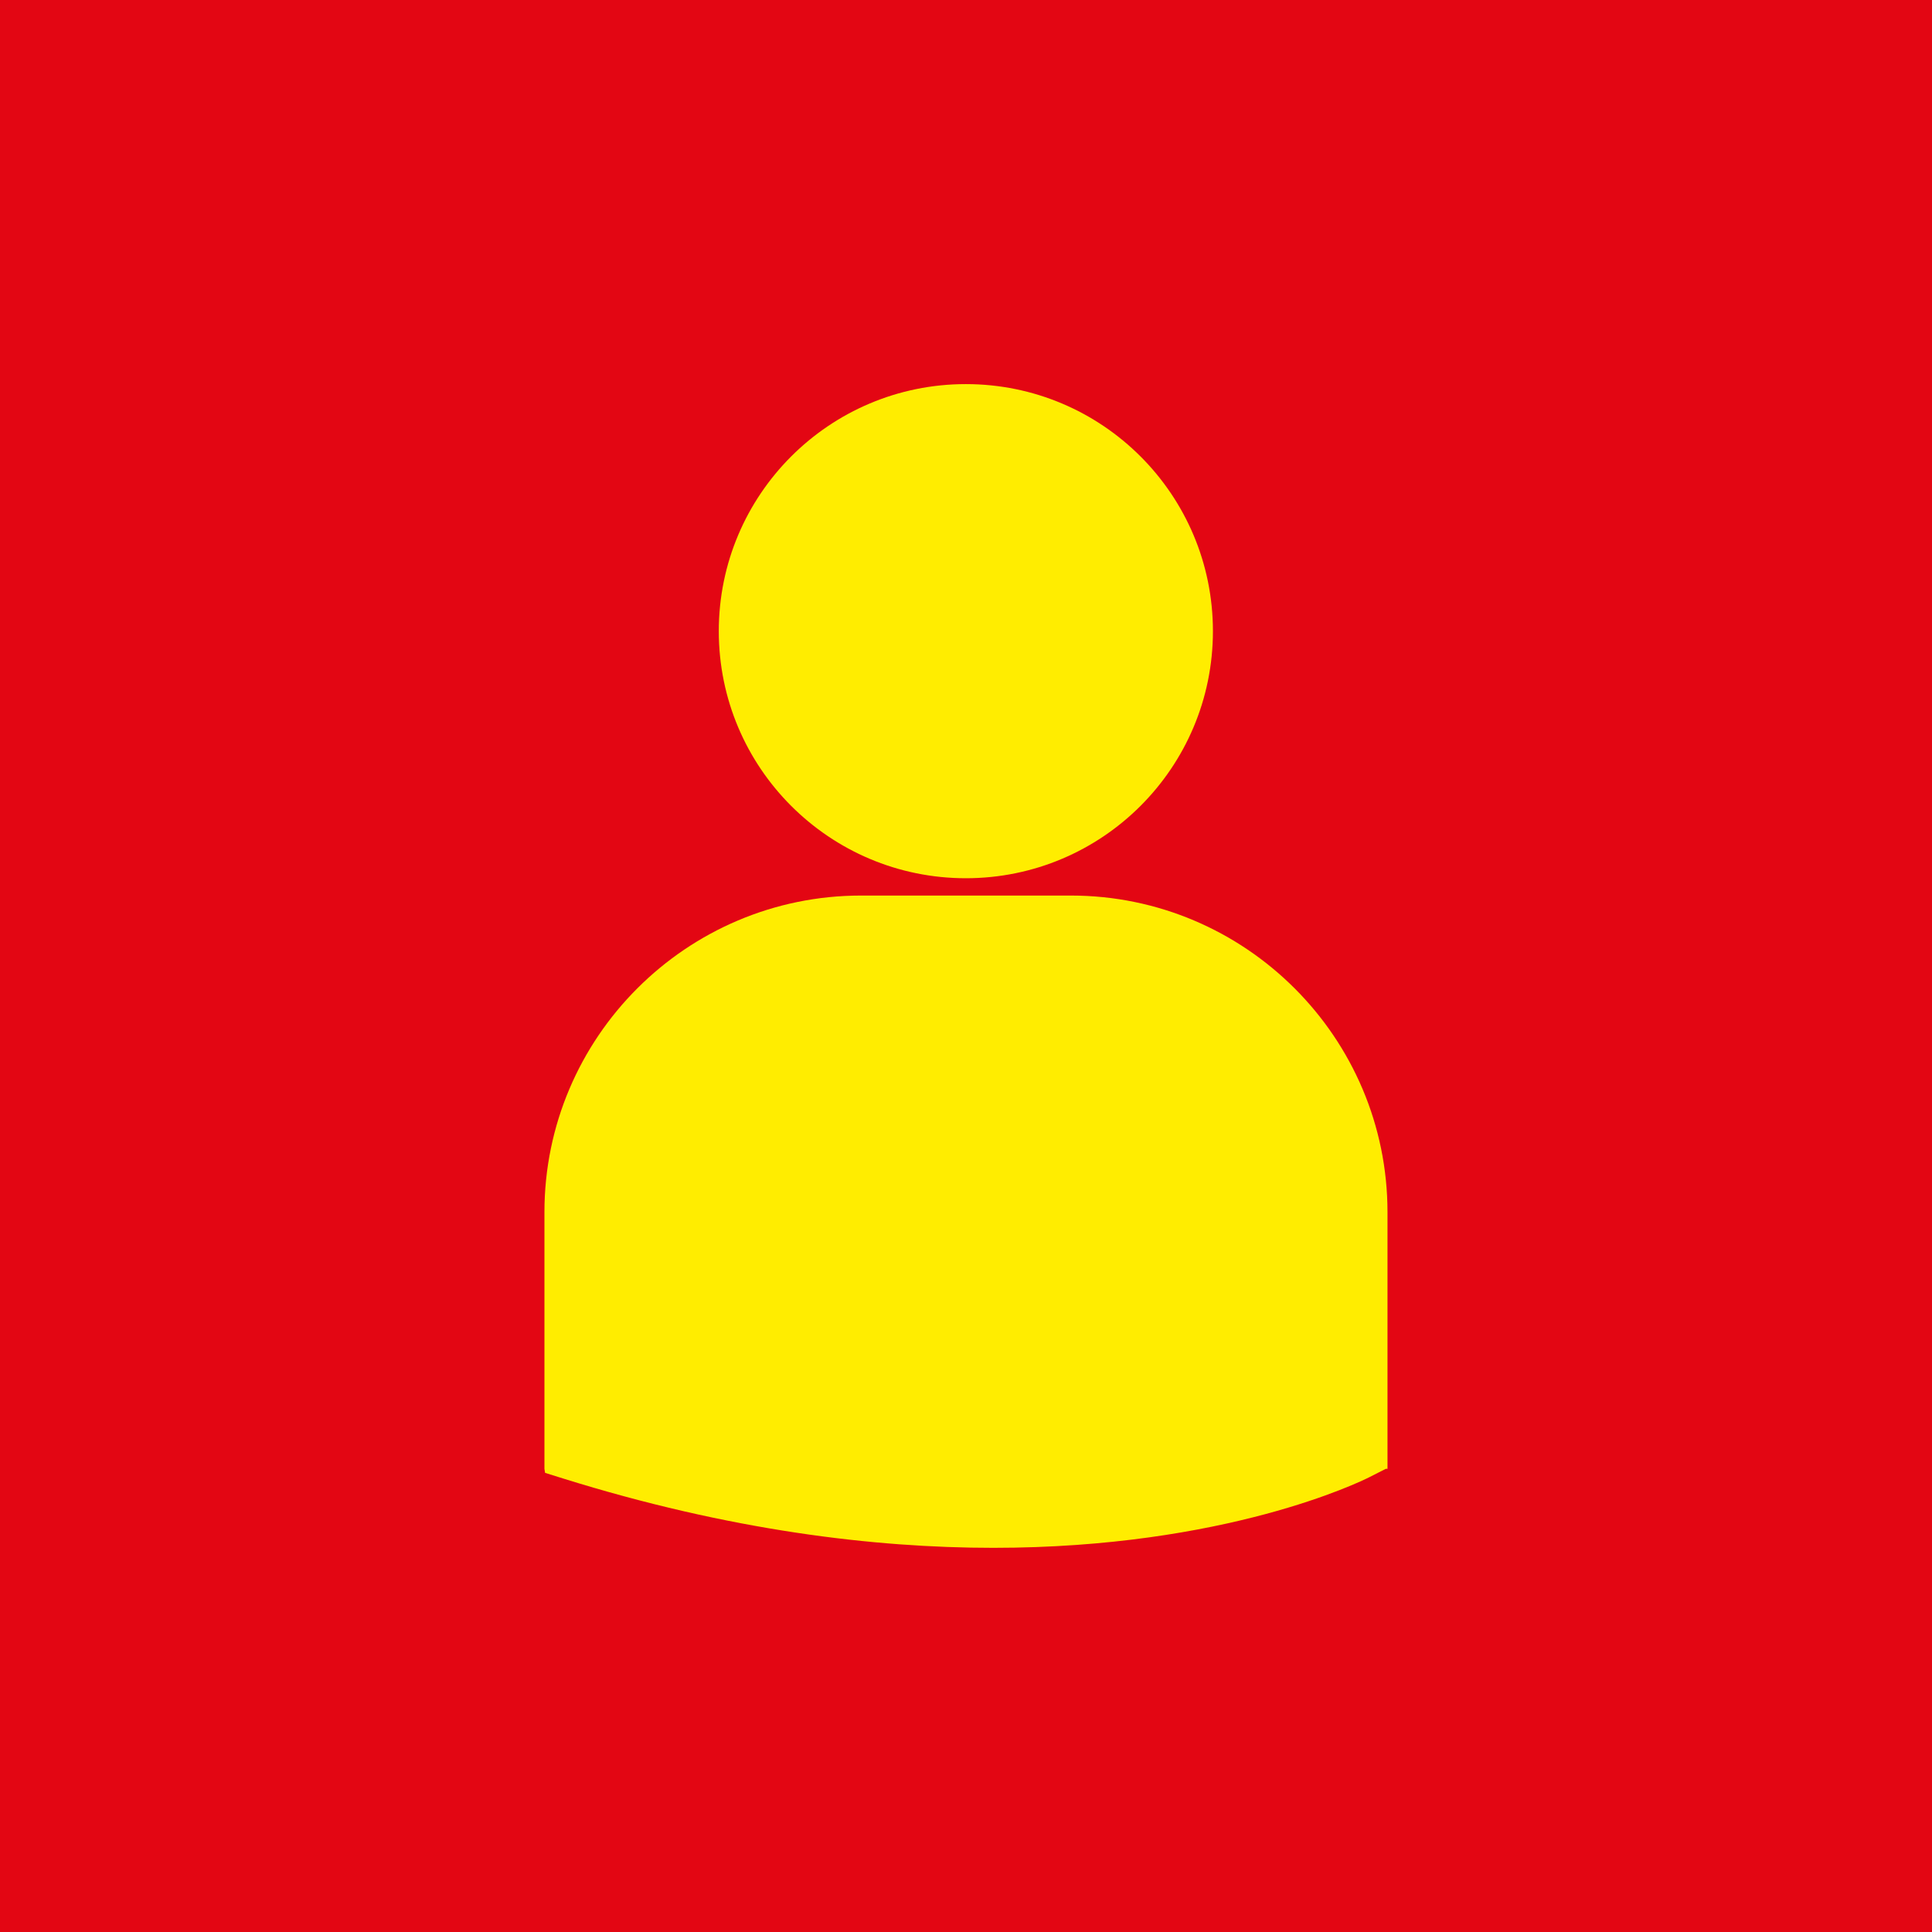 <?xml version="1.0" encoding="UTF-8"?>
<svg xmlns="http://www.w3.org/2000/svg" version="1.1" width="256px" height="256px" viewBox="-26.74 -26.74 134.5 134.5">
  <rect x="-26.74" y="-26.74" width="134.5" height="134.5" fill="#e30613"></rect>
  <g fill="#ffed00">
    <circle cx="40.5" cy="17.2" r="17.2"></circle>
    <path d="M47.811,35.606H33.203c-12.152,0-22.041,9.888-22.041,22.042v17.869l0.045,0.279l1.232,0.385 c11.598,3.623,21.676,4.834,29.971,4.834c16.199,0,25.59-4.621,26.172-4.914l1.15-0.584h0.121V57.648 C69.854,45.494,59.967,35.606,47.811,35.606z"></path>
  </g>
</svg>
